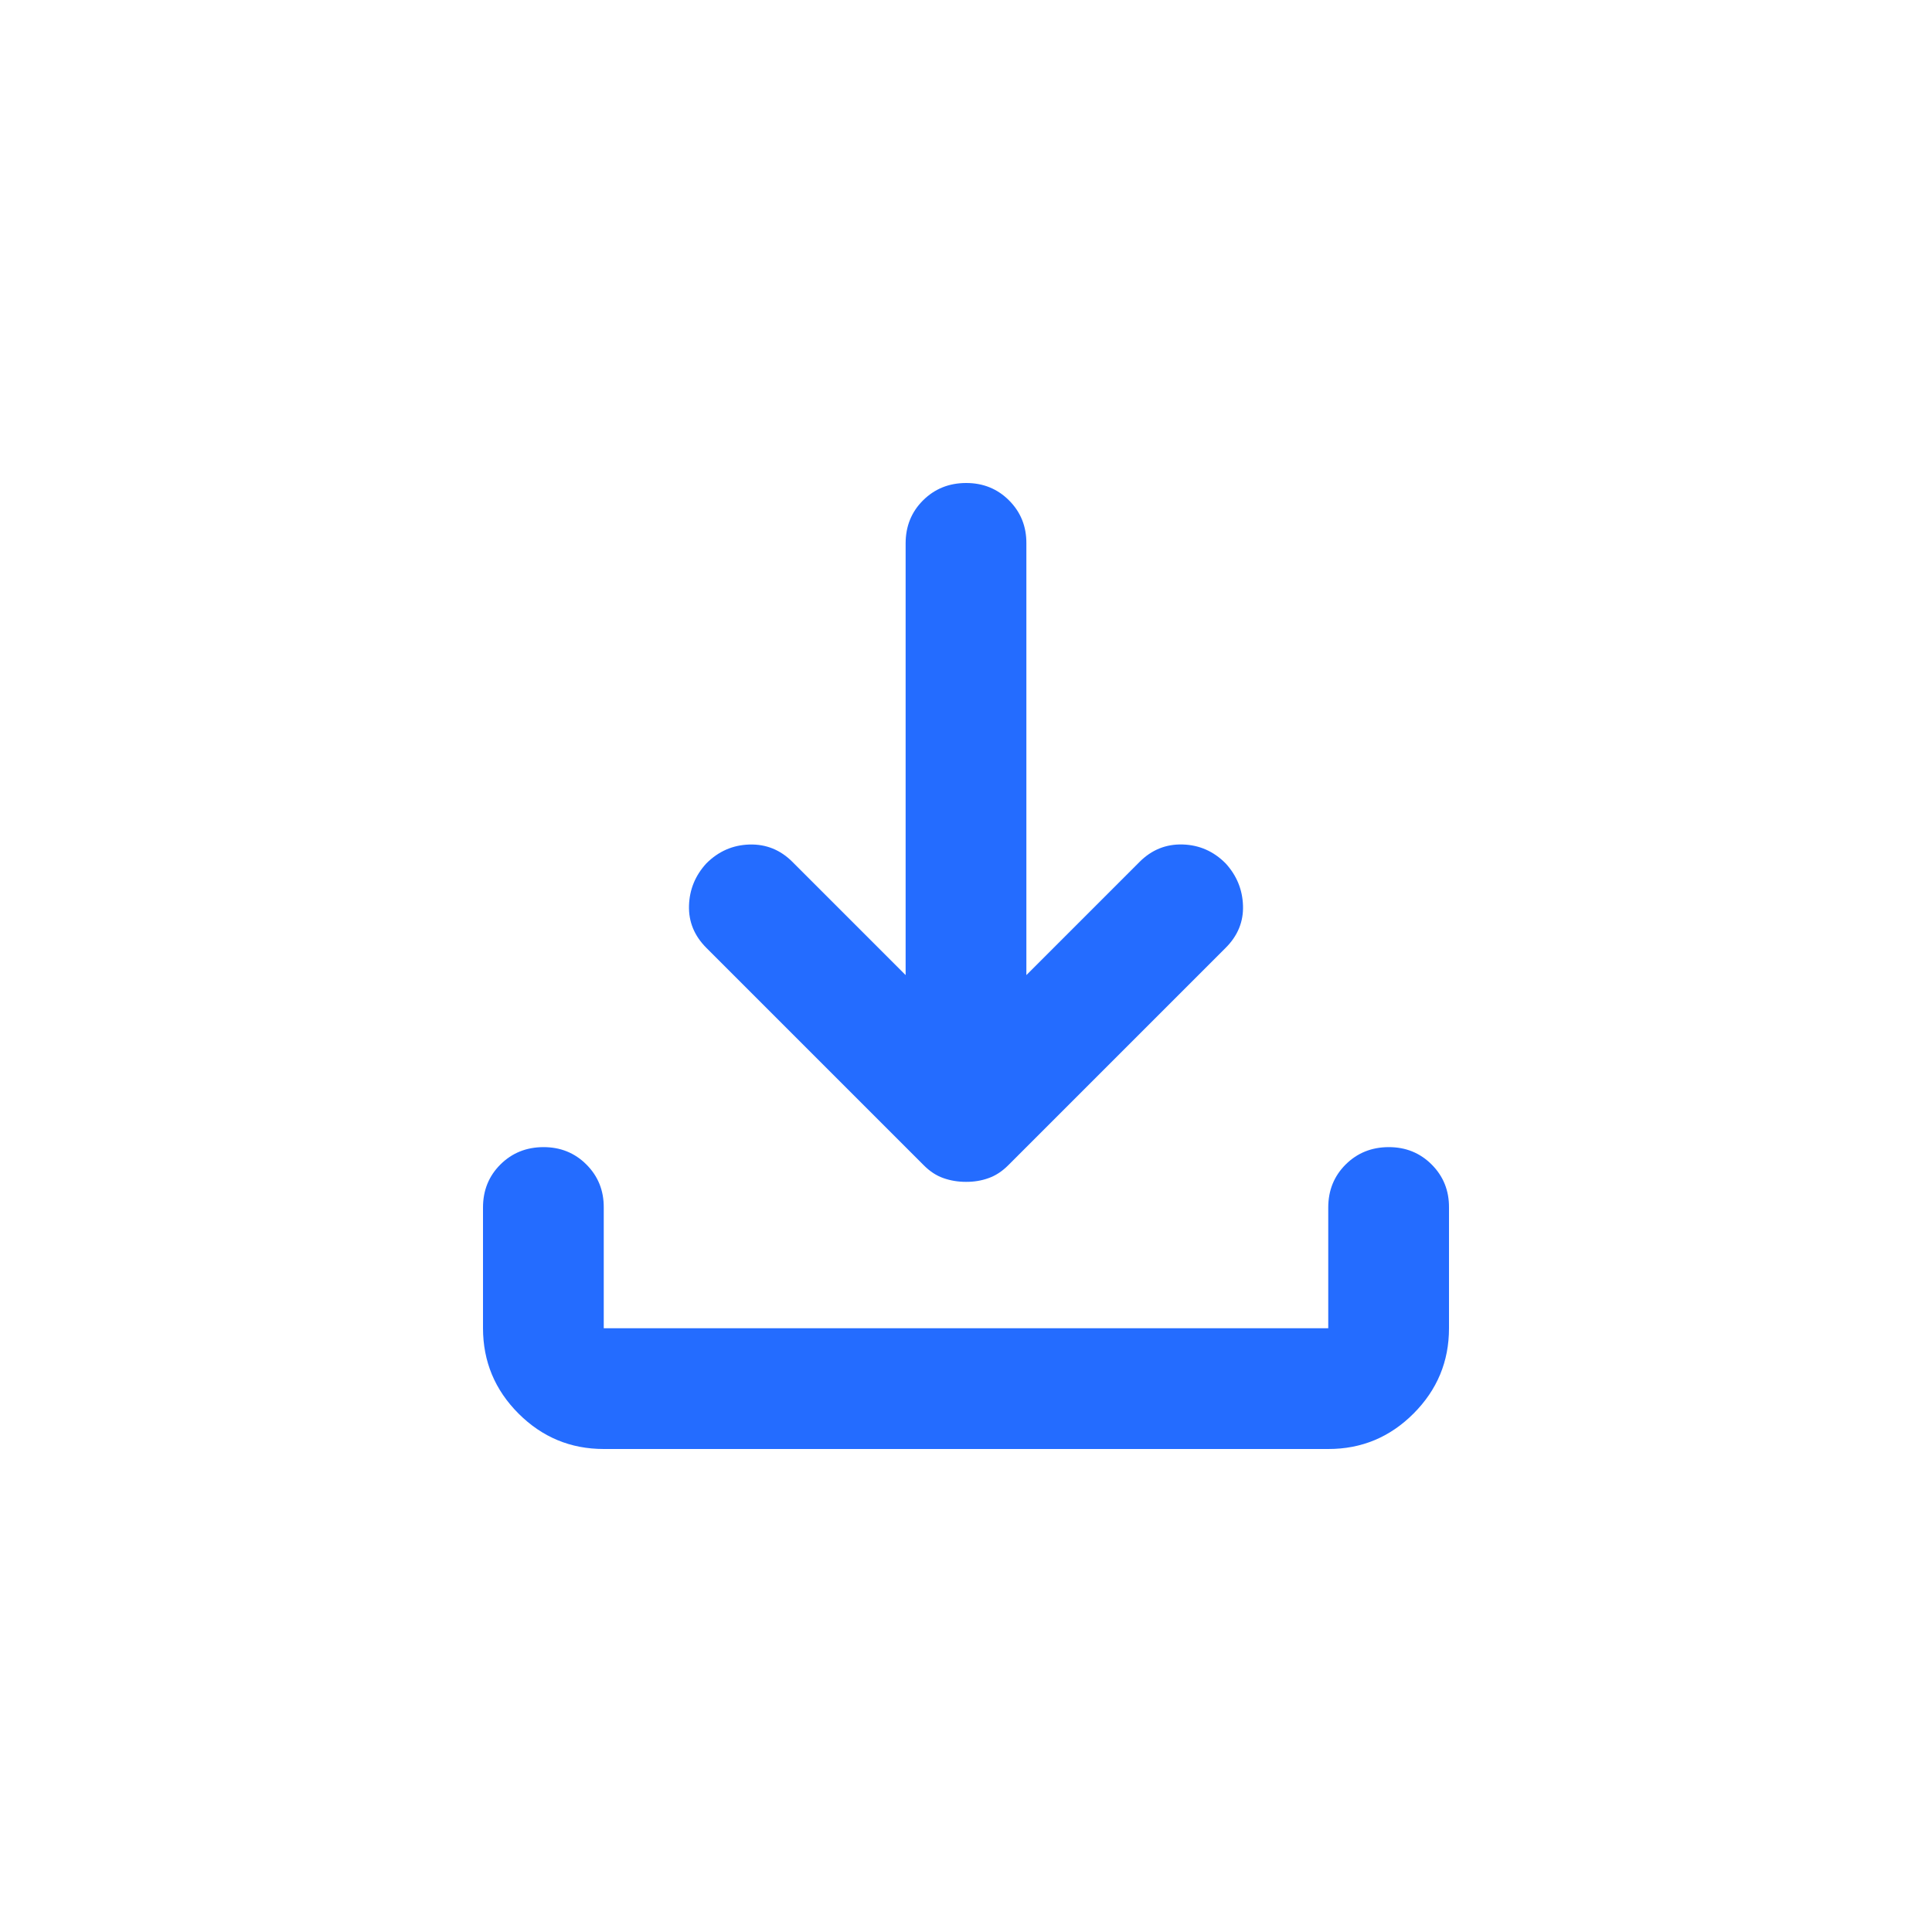 <svg width="40" height="40" viewBox="0 0 40 40" fill="none" xmlns="http://www.w3.org/2000/svg">
<circle cx="20" cy="20" r="20" fill="transparent"/>
<g clip-path="url(#clip0_123_6734)">
<path d="M20 24.469C19.833 24.469 19.677 24.443 19.531 24.391C19.385 24.34 19.25 24.251 19.125 24.125L14.625 19.625C14.375 19.375 14.255 19.083 14.265 18.75C14.275 18.417 14.395 18.125 14.625 17.875C14.875 17.625 15.172 17.495 15.516 17.485C15.86 17.475 16.157 17.595 16.406 17.844L18.75 20.188V11.25C18.75 10.896 18.87 10.599 19.11 10.36C19.35 10.121 19.647 10.001 20 10C20.353 9.999 20.65 10.119 20.891 10.36C21.132 10.601 21.252 10.898 21.25 11.25V20.188L23.594 17.844C23.844 17.594 24.141 17.474 24.485 17.484C24.829 17.494 25.126 17.624 25.375 17.875C25.604 18.125 25.724 18.417 25.735 18.75C25.746 19.083 25.626 19.375 25.375 19.625L20.875 24.125C20.75 24.25 20.615 24.339 20.469 24.391C20.323 24.444 20.167 24.47 20 24.469ZM12.5 30C11.812 30 11.224 29.755 10.735 29.266C10.246 28.777 10.001 28.188 10 27.5V25C10 24.646 10.12 24.349 10.36 24.11C10.6 23.871 10.897 23.751 11.25 23.75C11.603 23.749 11.9 23.869 12.141 24.11C12.382 24.351 12.502 24.648 12.5 25V27.5H27.5V25C27.5 24.646 27.62 24.349 27.86 24.11C28.1 23.871 28.397 23.751 28.75 23.75C29.103 23.749 29.4 23.869 29.641 24.11C29.882 24.351 30.002 24.648 30 25V27.5C30 28.188 29.755 28.776 29.266 29.266C28.777 29.756 28.188 30.001 27.5 30H12.5Z" fill="#246CFF"/>
</g>
<defs>
<clipPath id="clip0_123_6734">
<rect width="20" height="20" fill="transparent" transform="translate(10 10)"/>
</clipPath>
</defs>
</svg>
